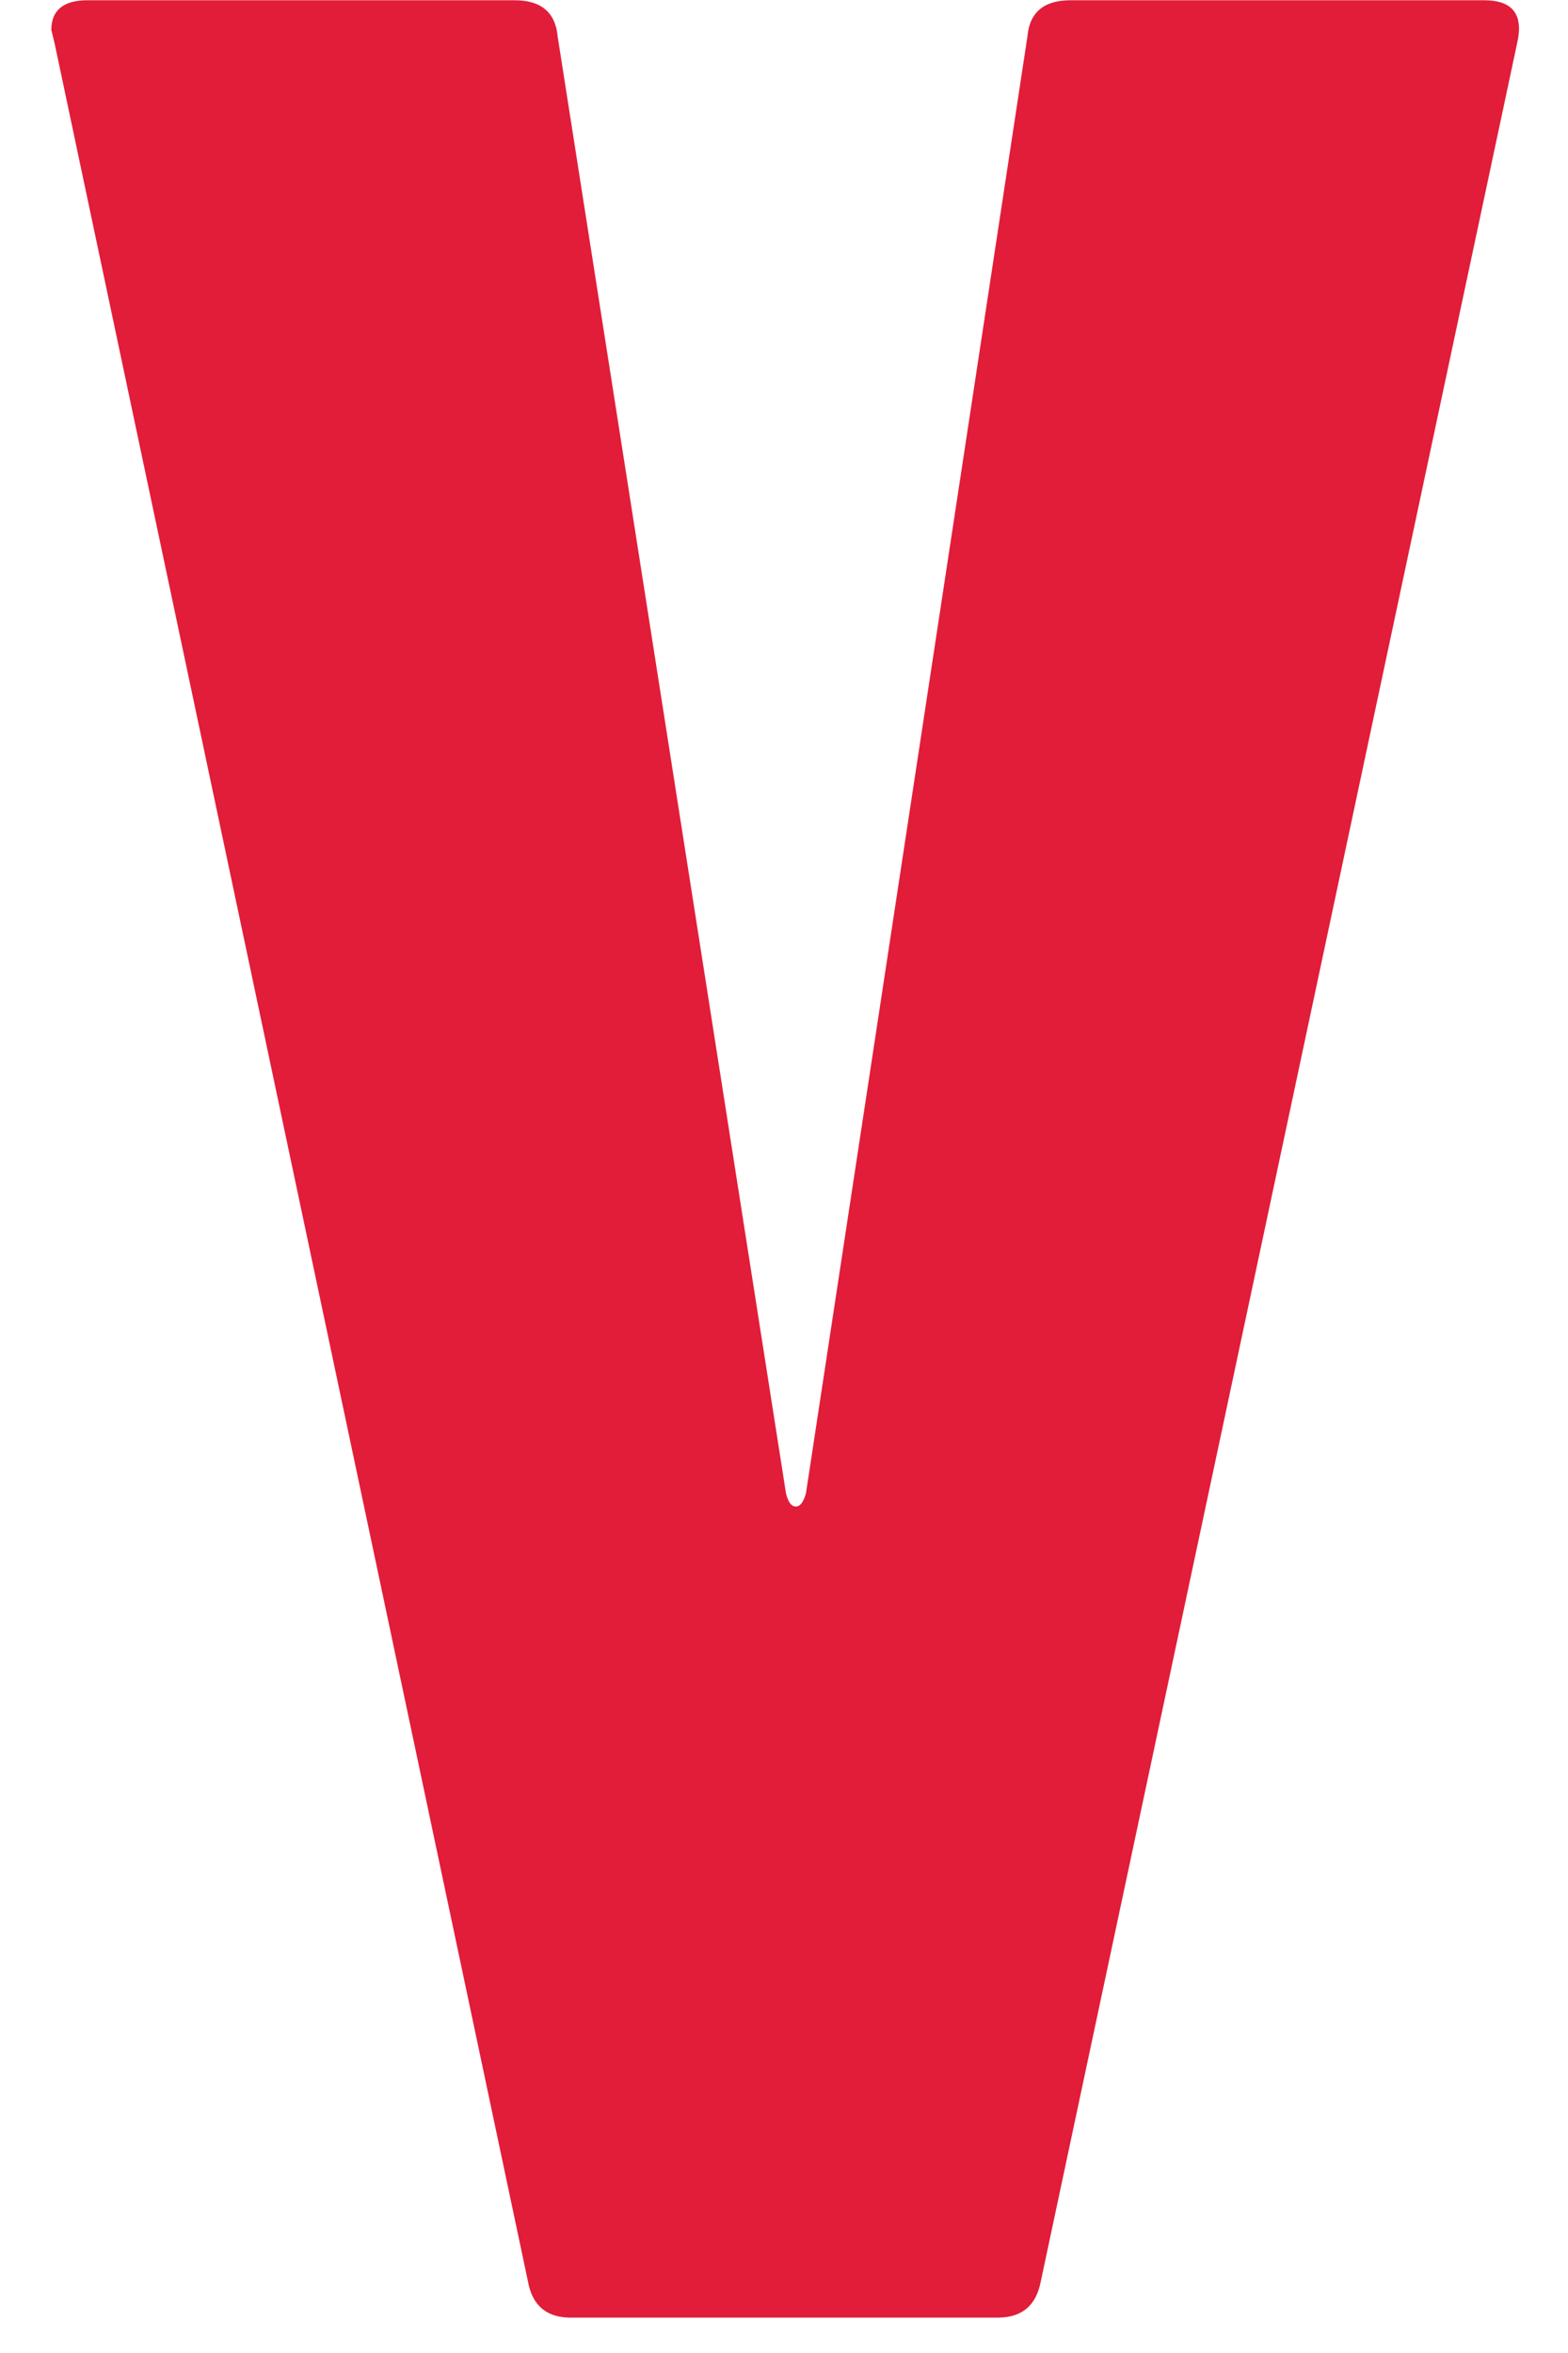 <svg xmlns="http://www.w3.org/2000/svg" xmlns:xlink="http://www.w3.org/1999/xlink" width="100" zoomAndPan="magnify" viewBox="0 0 75 112.5" height="150" preserveAspectRatio="xMidYMid meet" version="1.2"><defs/><g id="3d325e5f50"><g style="fill:#e11d39;fill-opacity:1;"><g transform="translate(-1.029, 110.809)"><path style="stroke:none" d="M 28.328 0 C 27.172 0 26.488 -0.578 26.281 -1.734 L 3.641 -108.734 L 3.484 -109.375 C 3.484 -110.32 4.062 -110.797 5.219 -110.797 L 25.641 -110.797 C 26.91 -110.797 27.598 -110.219 27.703 -109.062 L 38.625 -39.406 C 38.727 -38.988 38.883 -38.781 39.094 -38.781 C 39.301 -38.781 39.461 -38.988 39.578 -39.406 L 50.172 -109.062 C 50.273 -110.219 50.961 -110.797 52.234 -110.797 L 72.016 -110.797 C 73.391 -110.797 73.914 -110.109 73.594 -108.734 L 50.812 -1.734 C 50.594 -0.578 49.906 0 48.75 0 Z M 28.328 0 "/></g></g></g></svg>